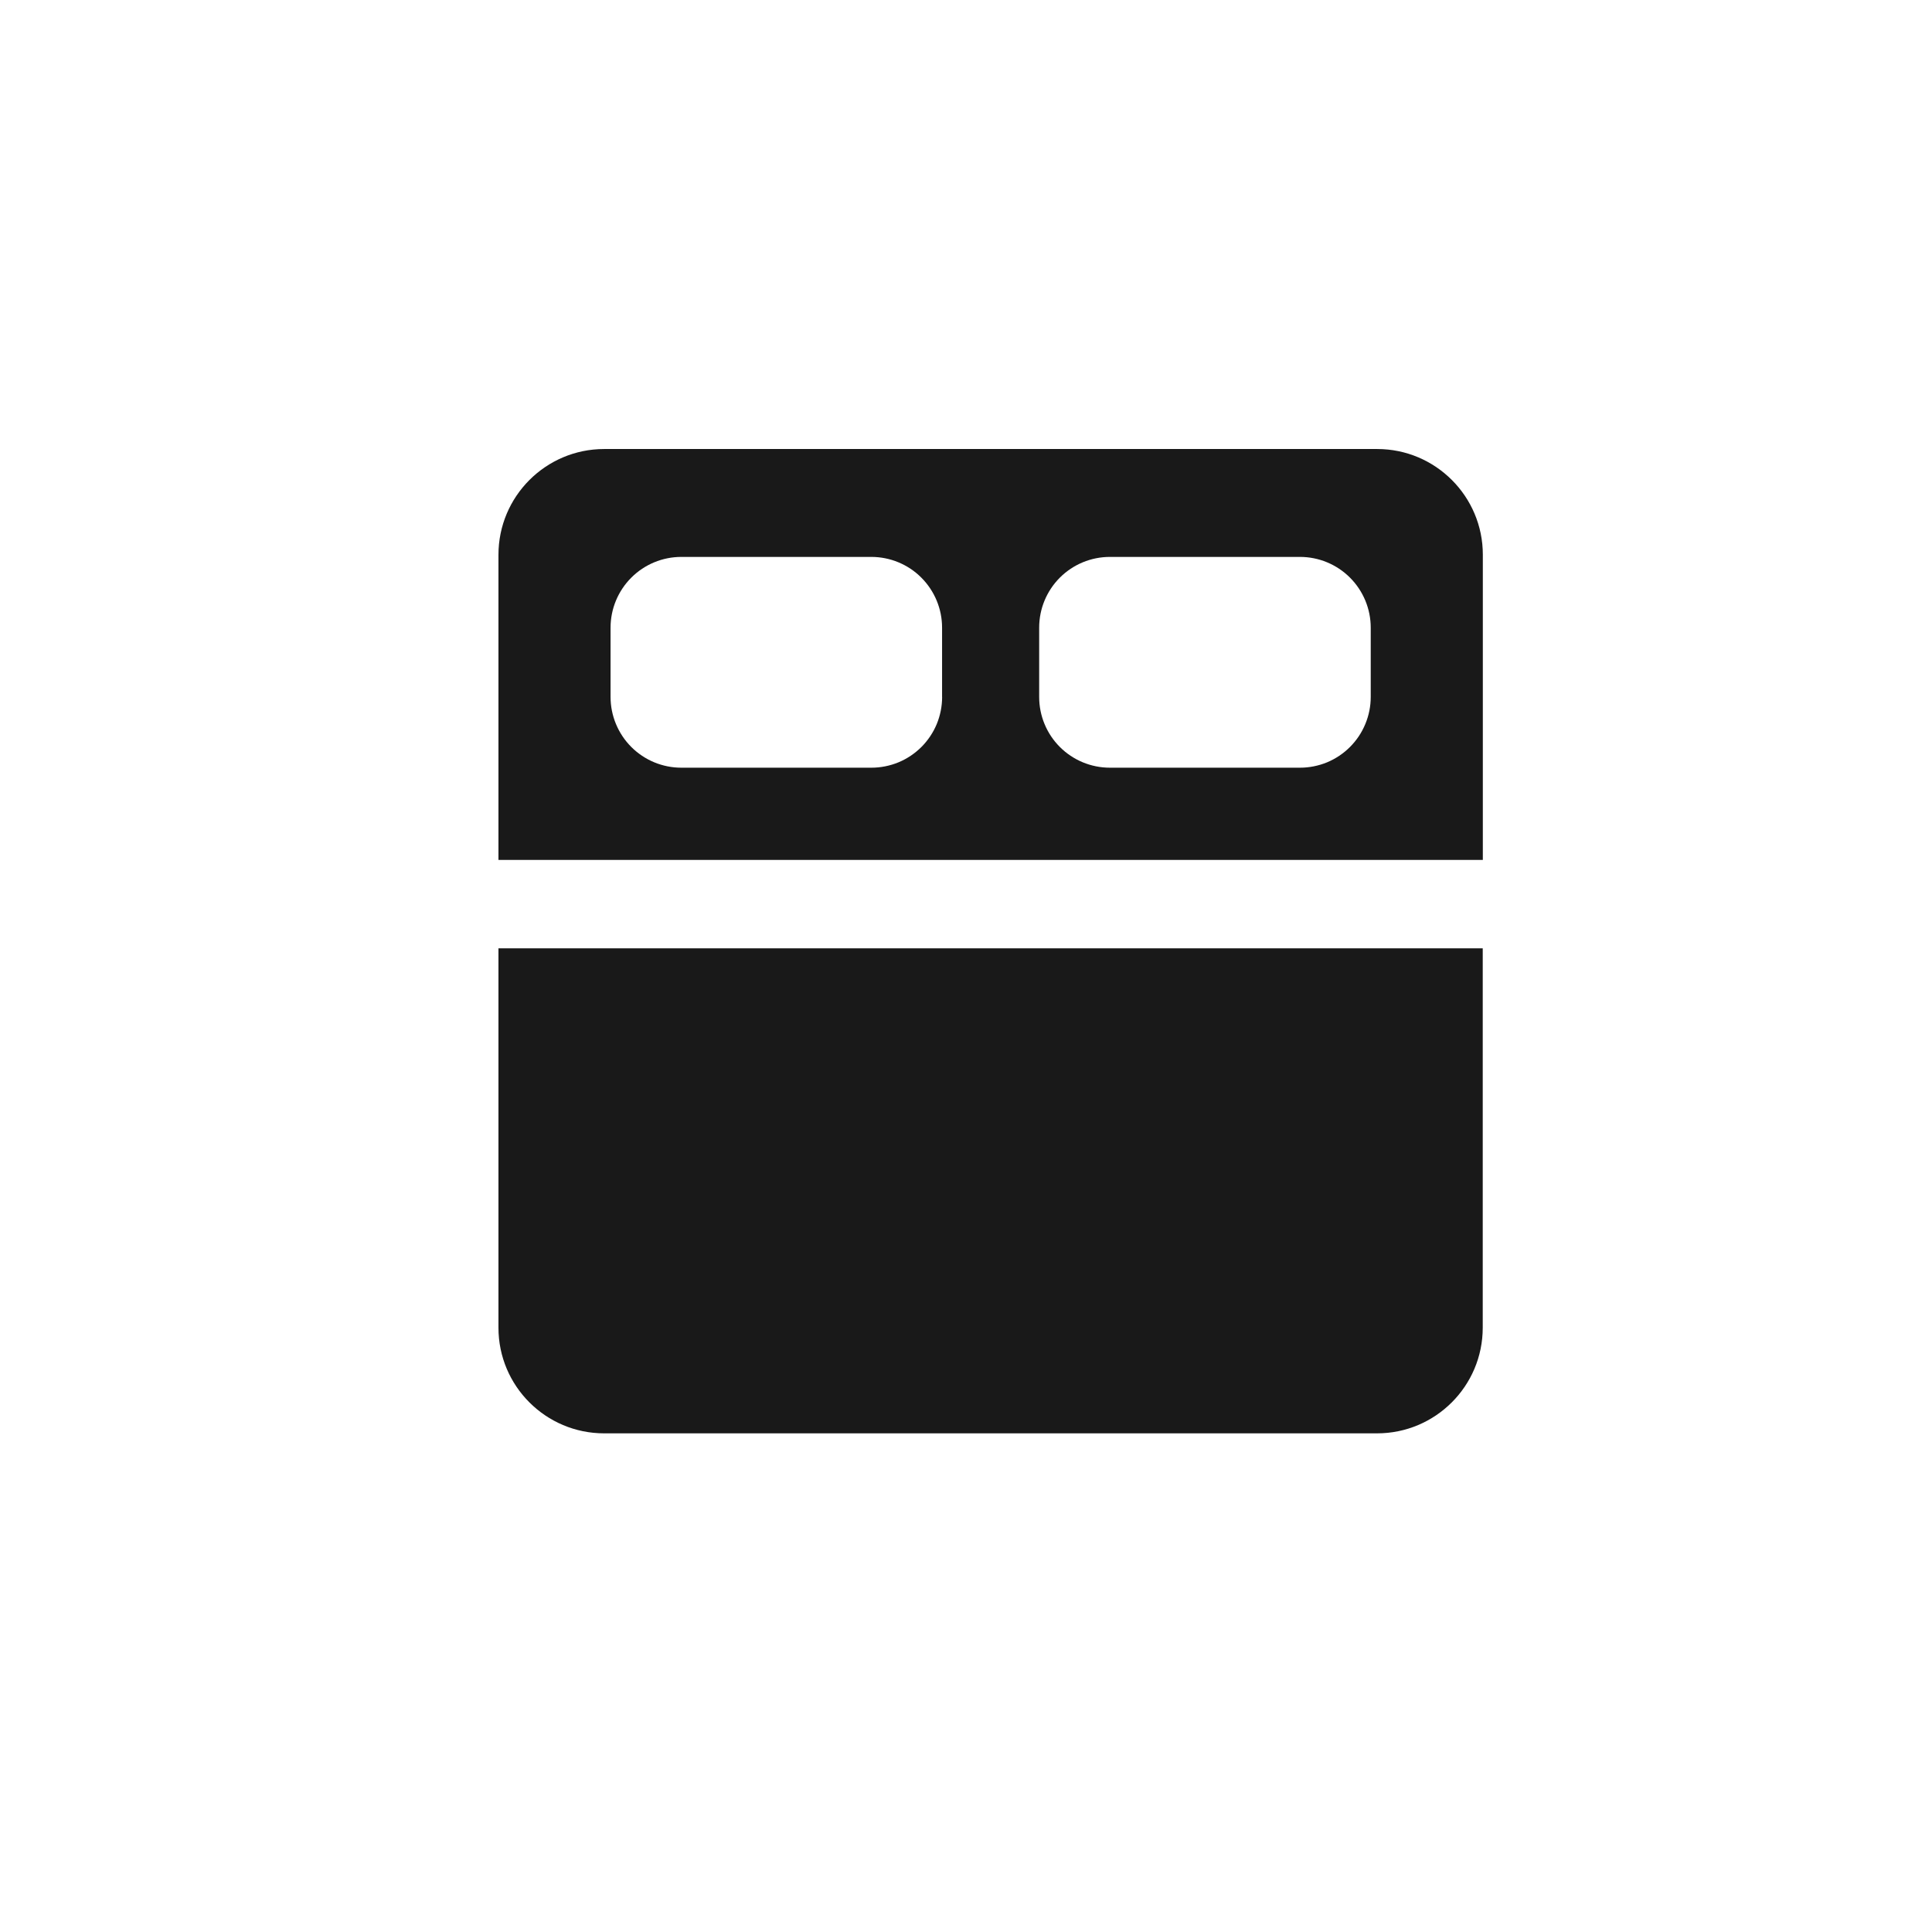 <svg width="39" height="39" viewBox="0 0 39 39" fill="none" xmlns="http://www.w3.org/2000/svg">
<g clip-path="url(#clip0_6644_33974)">
<path fill-rule="evenodd" clip-rule="evenodd" d="M10.062 11.2C10.062 10.02 11.018 9.064 12.197 9.064H27.8C28.977 9.064 29.933 10.02 29.933 11.197V17.359H29.927H10.068H10.062V11.199V11.2ZM10.062 19.146V26.802C10.062 27.979 11.018 28.934 12.195 28.934H27.798C28.975 28.934 29.931 27.979 29.931 26.802V19.143H29.925H10.068H10.062V19.146ZM19.017 14.069V12.67C19.017 12.291 18.866 11.928 18.598 11.66C18.331 11.392 17.967 11.242 17.588 11.242H13.754C13.375 11.242 13.012 11.392 12.744 11.66C12.476 11.928 12.325 12.291 12.325 12.67V14.069C12.325 14.256 12.362 14.442 12.434 14.615C12.506 14.789 12.611 14.946 12.744 15.079C13.012 15.347 13.375 15.497 13.754 15.497H17.59C17.777 15.497 17.963 15.46 18.136 15.389C18.31 15.317 18.467 15.211 18.6 15.079C18.732 14.946 18.838 14.789 18.91 14.615C18.981 14.442 19.018 14.256 19.018 14.069H19.017ZM27.67 12.67V14.069C27.67 14.256 27.633 14.442 27.561 14.615C27.489 14.789 27.384 14.946 27.251 15.079C27.119 15.211 26.961 15.317 26.788 15.389C26.614 15.46 26.429 15.497 26.241 15.497H22.405C22.026 15.497 21.663 15.347 21.395 15.079C21.127 14.811 20.977 14.448 20.977 14.069V12.67C20.977 12.291 21.127 11.928 21.395 11.66C21.663 11.392 22.026 11.242 22.405 11.242H26.241C26.62 11.242 26.983 11.392 27.251 11.66C27.519 11.928 27.67 12.291 27.67 12.67Z" fill="#191919"/>
</g>
<defs>
<clipPath id="clip0_6644_33974">
<rect width="20" height="20" fill="white" transform="translate(10 9)"/>
</clipPath>
</defs>
</svg>
